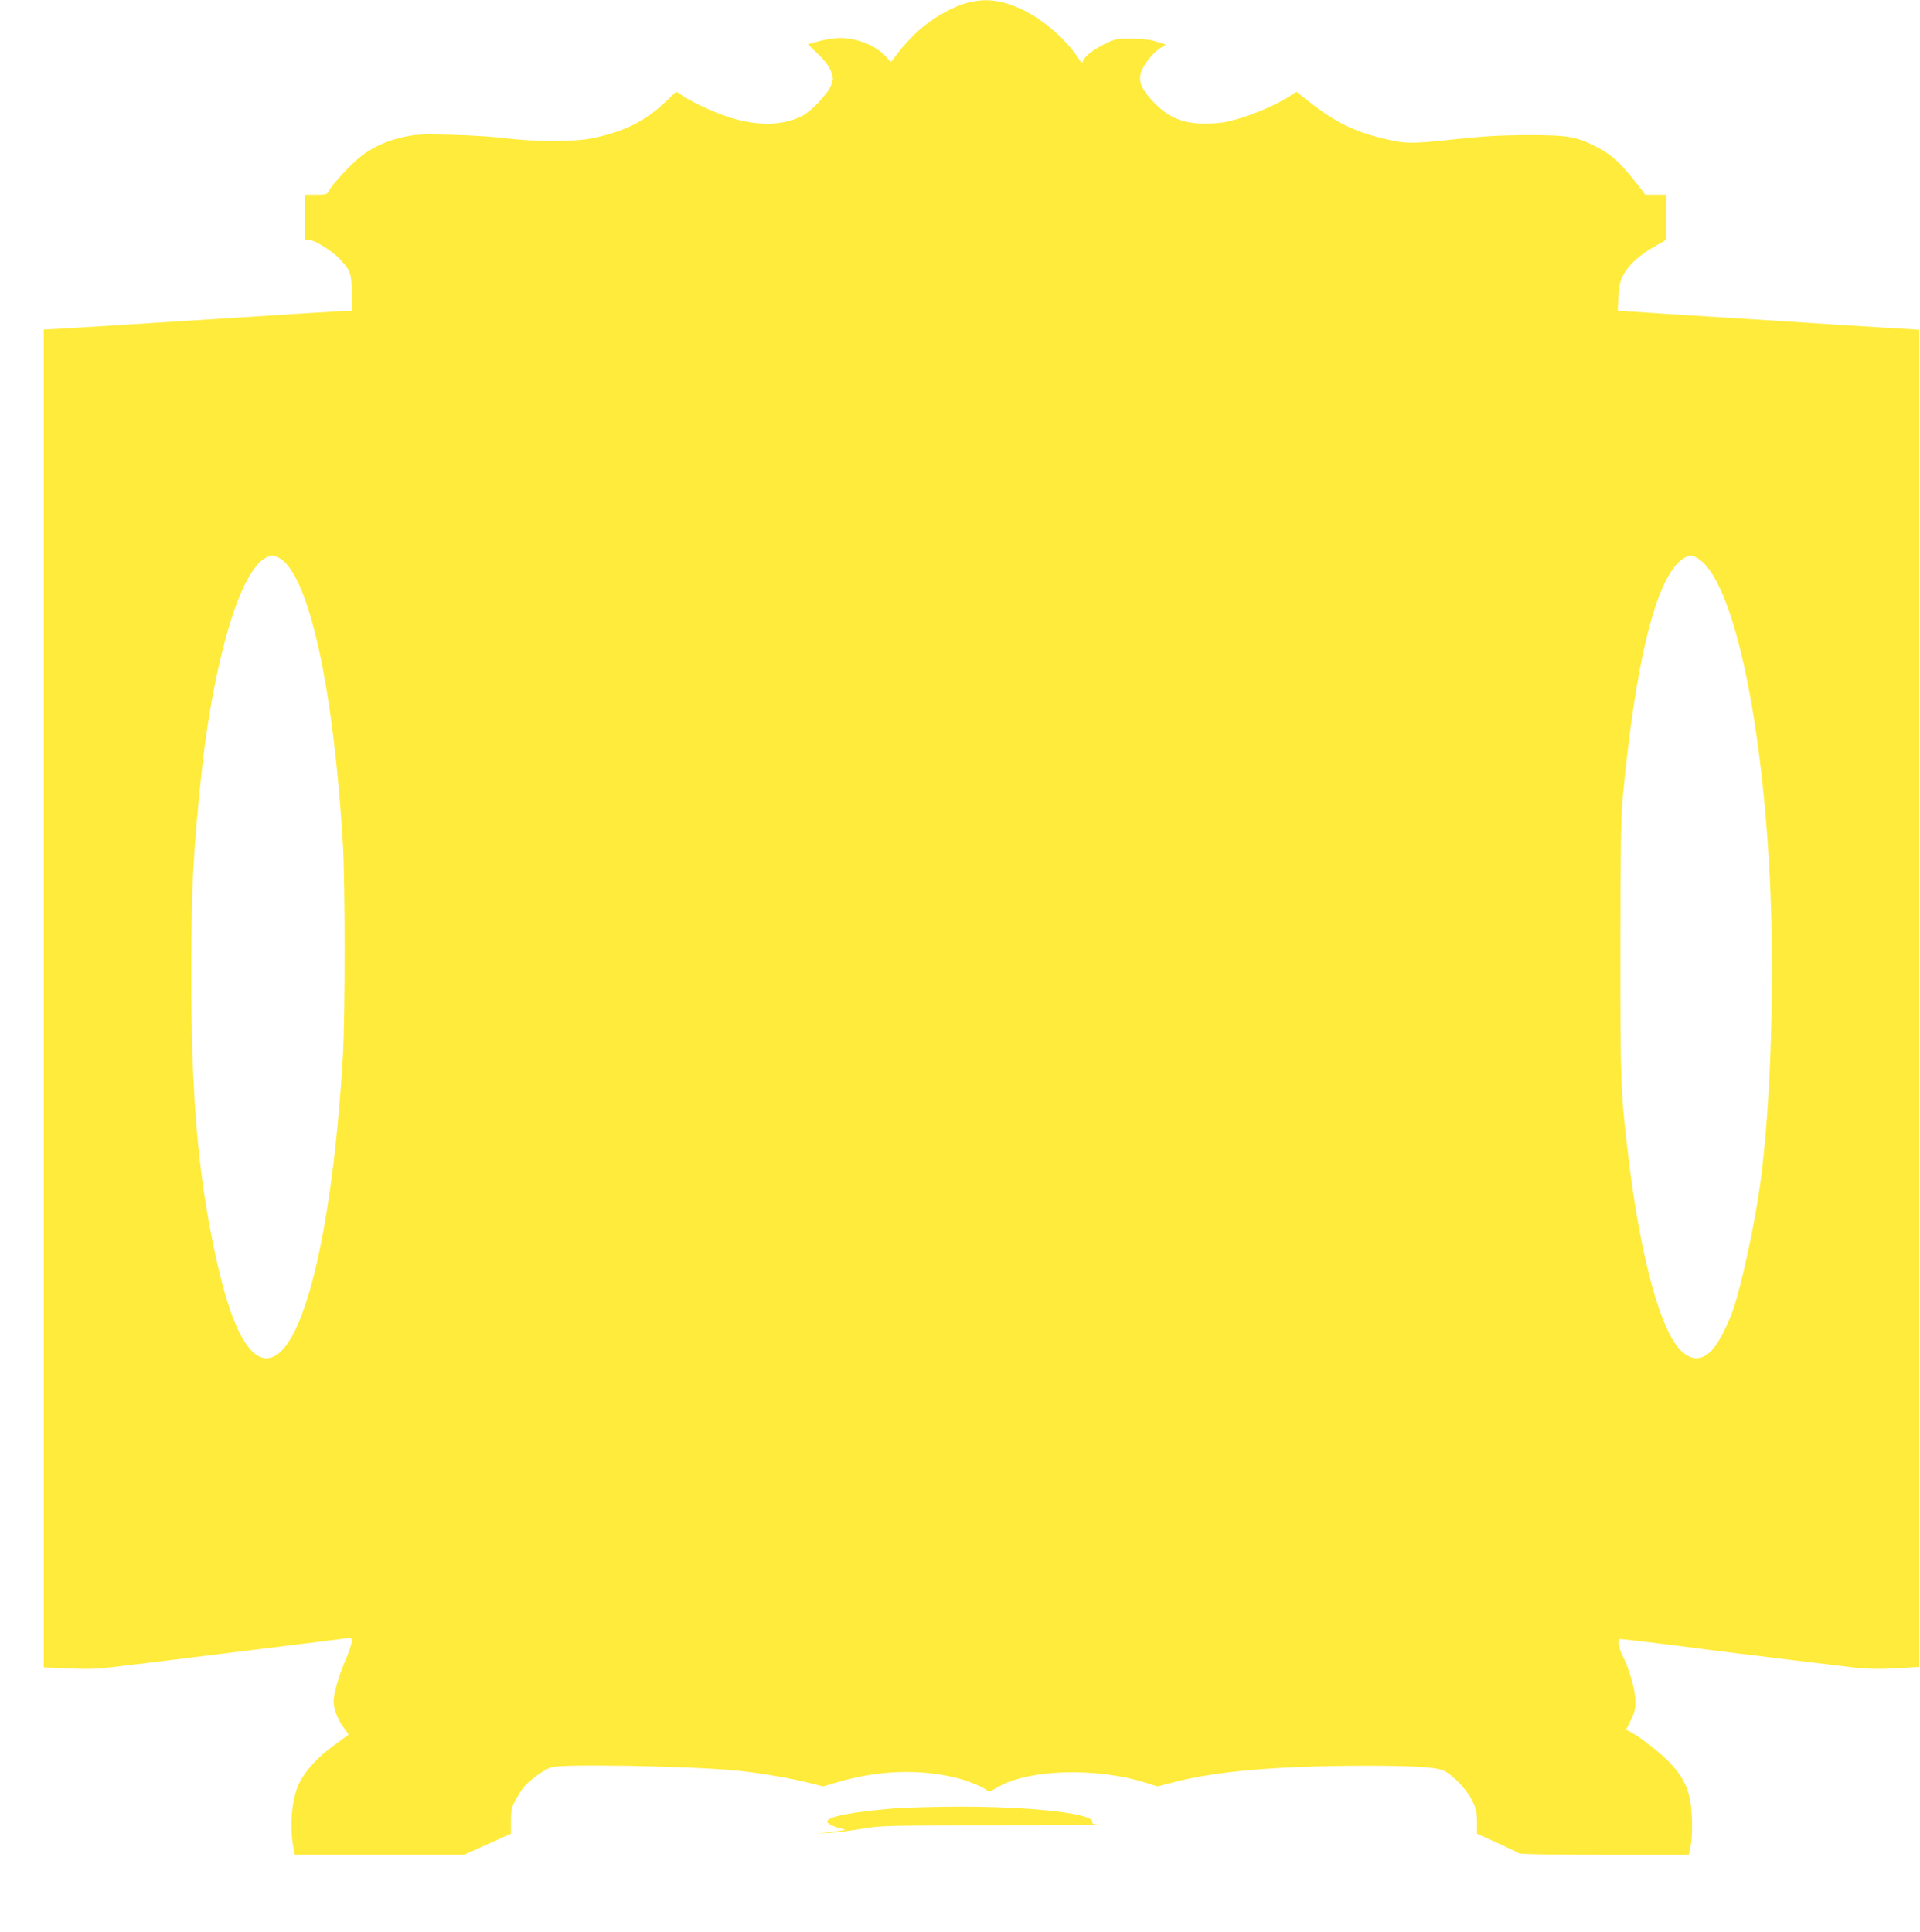 <?xml version="1.0" standalone="no"?>
<!DOCTYPE svg PUBLIC "-//W3C//DTD SVG 20010904//EN"
 "http://www.w3.org/TR/2001/REC-SVG-20010904/DTD/svg10.dtd">
<svg version="1.0" xmlns="http://www.w3.org/2000/svg"
 width="1272pt" height="1280pt" viewBox="0 0 1272 1280"
 preserveAspectRatio="xMidYMid meet">
<g transform="translate(0,1280) scale(0.1,-0.1)"
fill="#ffeb3b" stroke="none">
<path d="M6418 12784 c-32 -7 -86 -28 -120 -45 -161 -81 -265 -173 -394 -348
-2 -2 -17 13 -34 33 -70 79 -213 133 -330 123 -36 -3 -93 -13 -126 -23 l-62
-17 68 -66 c47 -45 73 -81 85 -113 17 -46 17 -50 0 -95 -22 -57 -129 -169
-192 -202 -145 -73 -342 -67 -557 19 -91 36 -185 82 -238 118 l-38 25 -68 -65
c-137 -131 -279 -202 -494 -245 -112 -23 -388 -22 -568 1 -74 10 -234 20 -355
23 -185 5 -235 3 -305 -11 -113 -23 -211 -65 -292 -126 -66 -50 -201 -195
-221 -237 -9 -21 -17 -23 -84 -23 l-73 0 0 -150 0 -150 30 0 c34 0 155 -76
201 -126 72 -78 79 -97 79 -225 l0 -119 -34 0 c-30 0 -443 -26 -1286 -80 -168
-11 -398 -25 -513 -32 l-207 -12 0 -4432 0 -4432 167 -7 c156 -7 184 -5 457
29 160 20 530 65 821 101 292 36 545 67 562 70 31 6 33 4 33 -22 0 -15 -18
-68 -39 -118 -46 -107 -81 -227 -81 -278 0 -50 32 -132 71 -179 17 -22 29 -41
28 -42 -2 -1 -47 -35 -101 -74 -103 -75 -183 -163 -224 -244 -49 -96 -67 -275
-43 -415 l11 -63 561 0 560 0 156 70 156 70 0 83 c0 70 4 90 28 135 15 30 40
70 56 89 41 50 140 121 184 133 80 23 904 8 1217 -21 141 -13 363 -50 489 -82
l94 -24 81 24 c281 84 551 94 806 32 82 -21 192 -68 205 -88 3 -6 26 3 53 20
198 126 661 142 997 35 l73 -23 89 23 c288 78 704 114 1313 114 313 -1 452
-10 498 -34 62 -32 148 -123 183 -193 29 -59 33 -78 34 -145 l0 -78 135 -61
c74 -34 139 -65 145 -70 5 -5 251 -9 566 -9 l557 0 11 50 c16 73 14 237 -4
321 -19 91 -53 153 -127 234 -57 62 -201 175 -264 208 l-31 16 31 63 c26 53
31 73 30 133 -1 72 -42 212 -87 300 -27 53 -33 105 -12 105 15 0 317 -36 498
-60 42 -5 112 -15 155 -20 171 -22 824 -101 922 -112 70 -7 154 -8 255 -2
l150 9 0 4430 0 4430 -275 17 c-151 9 -421 26 -600 38 -179 11 -464 29 -635
40 -170 11 -350 22 -399 26 l-89 6 5 92 c4 72 10 102 31 141 34 67 105 133
205 190 l82 47 0 149 0 149 -70 0 -70 0 -40 53 c-129 165 -183 214 -295 270
-127 63 -180 72 -445 72 -186 -1 -289 -7 -495 -29 -282 -30 -314 -30 -471 9
-181 43 -317 111 -477 238 l-88 69 -38 -25 c-112 -74 -315 -155 -447 -178 -37
-6 -108 -9 -159 -7 -127 7 -215 49 -306 145 -77 82 -98 133 -80 192 15 51 79
132 127 162 l38 23 -59 20 c-42 13 -91 19 -165 20 -94 1 -111 -2 -162 -26 -78
-36 -141 -81 -157 -111 l-14 -26 -25 37 c-82 122 -221 244 -356 312 -138 68
-245 84 -368 54z m-4563 -3684 c193 -119 355 -858 417 -1895 15 -262 15 -1133
0 -1400 -65 -1102 -242 -1881 -453 -1991 -136 -70 -264 127 -368 566 -135 571
-186 1130 -184 2010 1 532 13 766 69 1295 58 553 185 1077 312 1290 44 74 68
102 107 126 38 24 60 24 100 -1z m9383 6 c239 -125 444 -1058 492 -2236 28
-688 -7 -1536 -81 -2000 -41 -258 -112 -579 -161 -730 -34 -107 -104 -243
-147 -287 -65 -68 -131 -70 -200 -7 -138 124 -276 631 -355 1304 -49 410 -51
475 -51 1355 0 604 4 879 13 980 86 943 228 1508 407 1616 36 23 48 23 83 5z"/>
<path d="M5945 819 c-294 -23 -465 -55 -465 -89 0 -13 48 -37 95 -46 37 -8 32
-10 -60 -21 l-100 -12 83 5 c45 2 142 15 215 27 129 21 151 22 952 22 451 0
763 1 693 3 -106 2 -126 5 -122 17 23 58 -397 106 -906 104 -151 -1 -324 -6
-385 -10z"/>
</g>
</svg>
